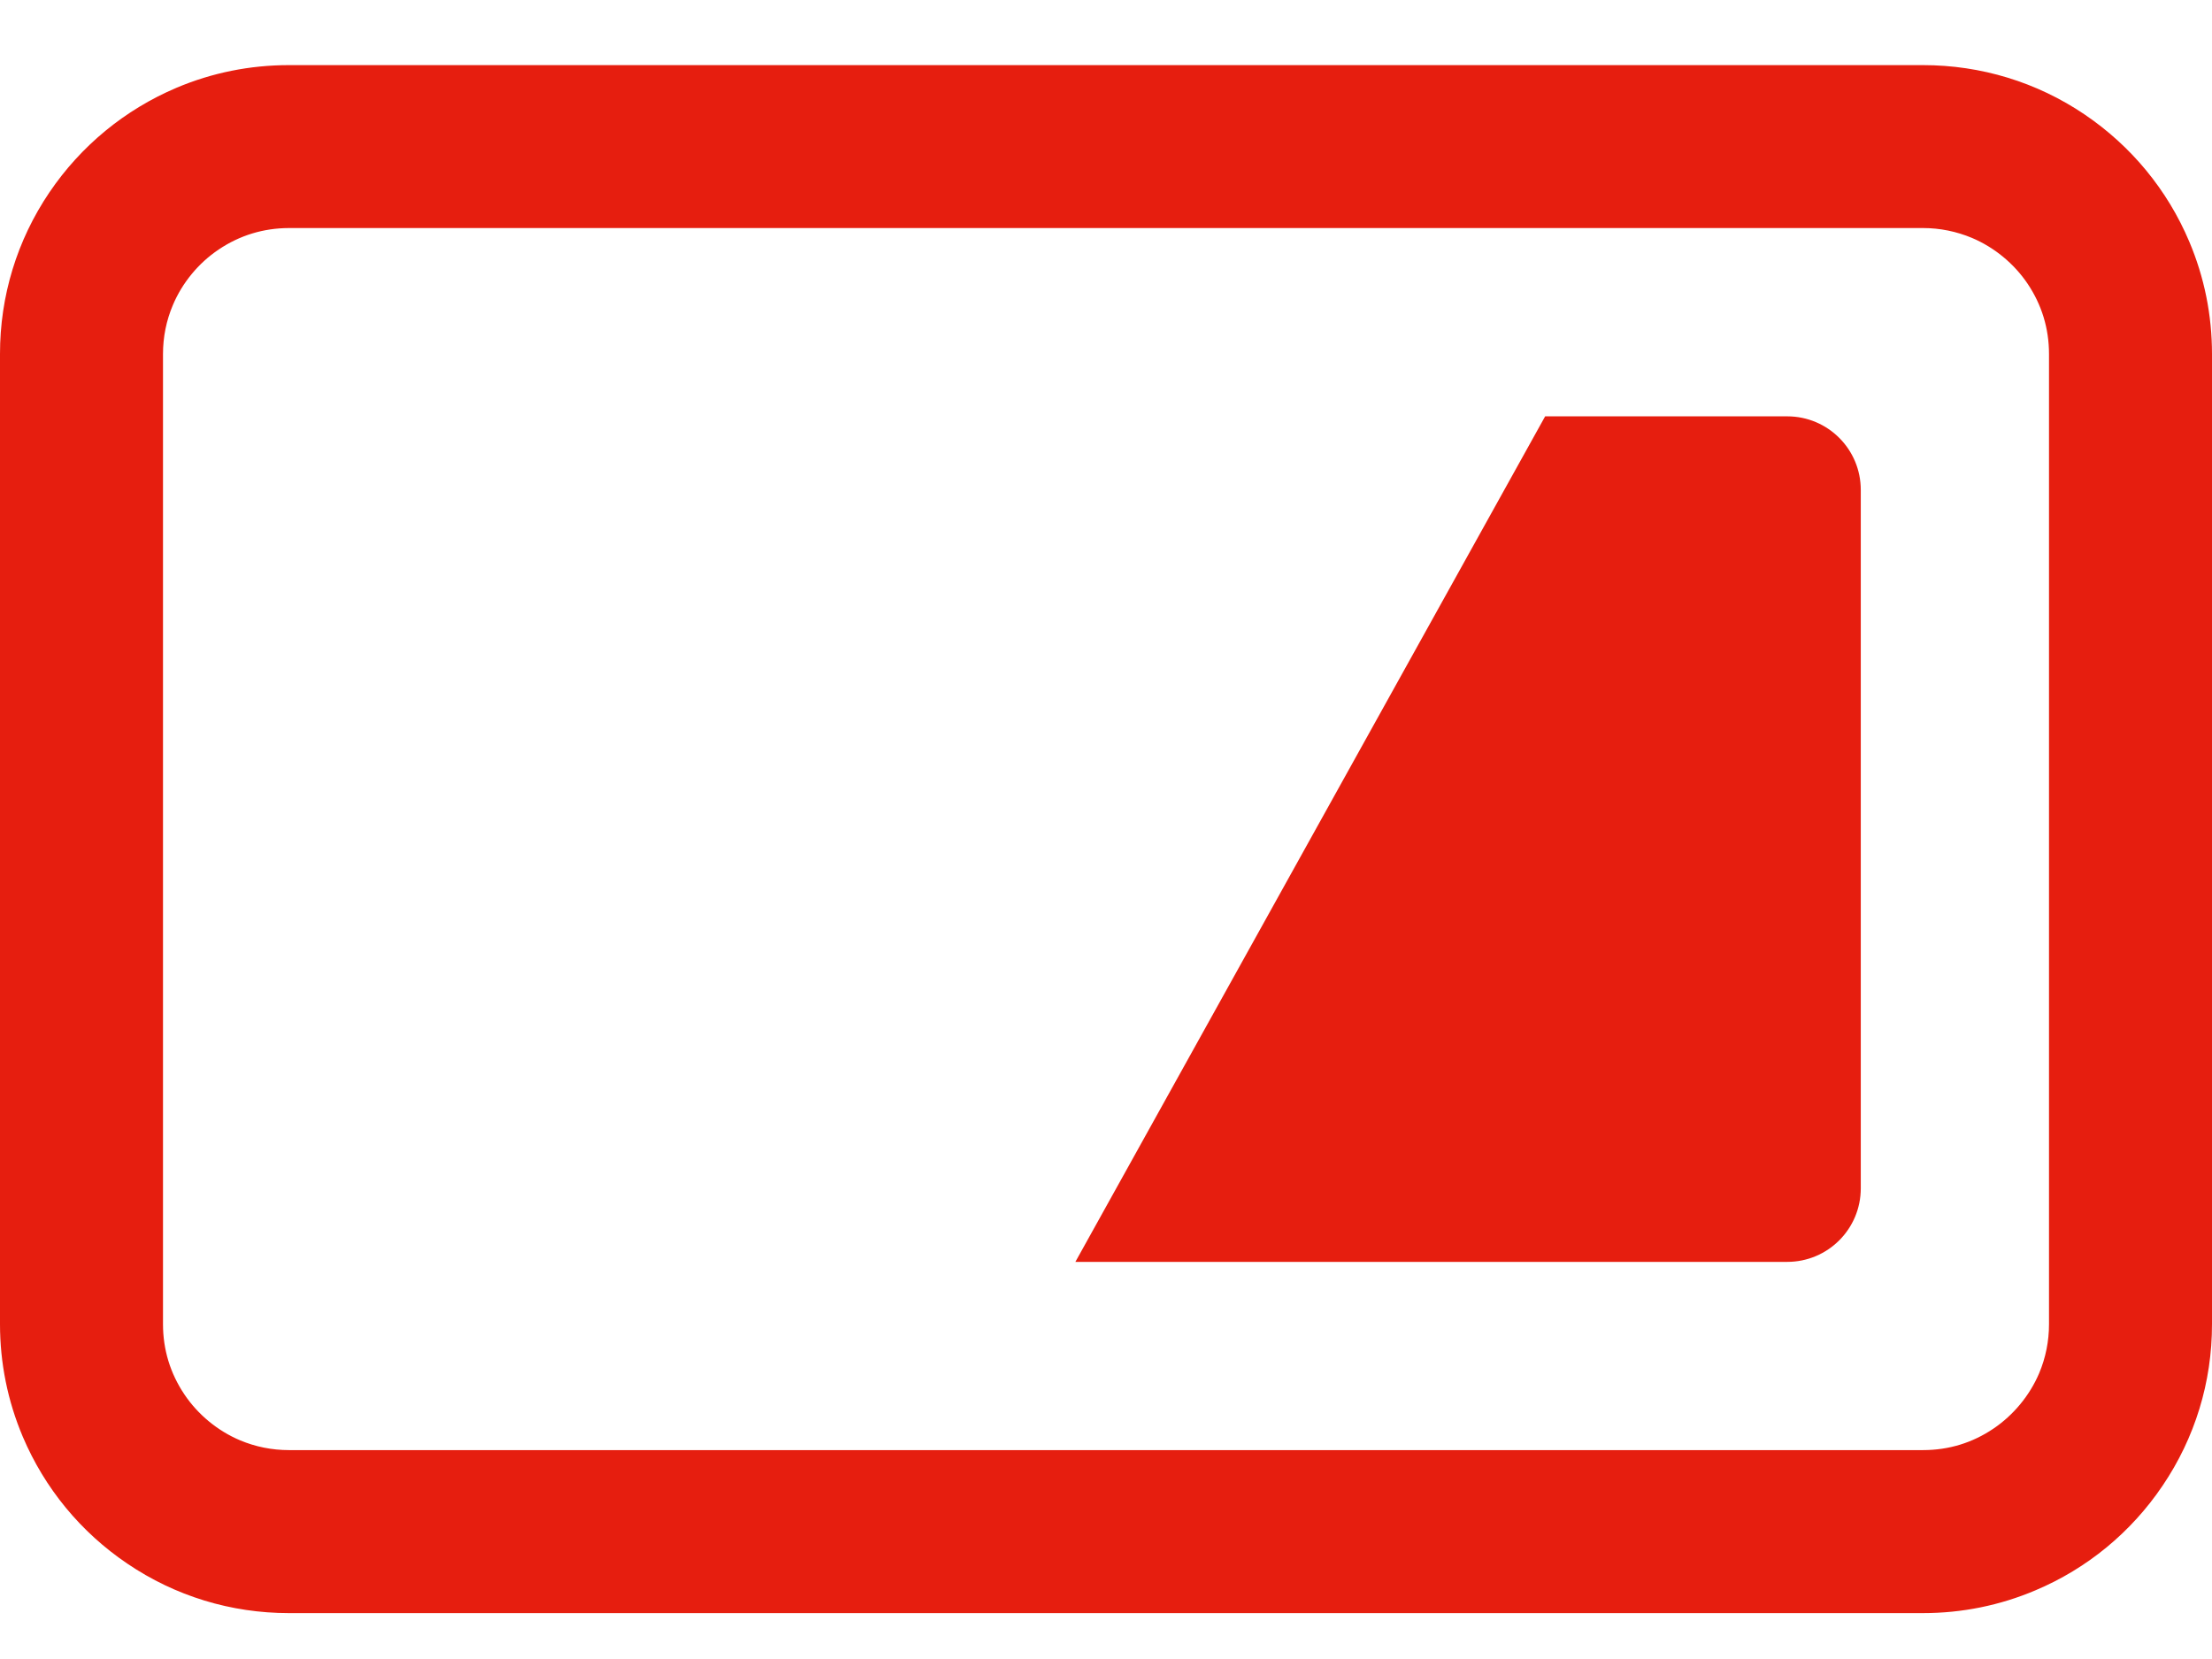 <svg width="32" height="24" viewBox="0 0 32 24" fill="none" xmlns="http://www.w3.org/2000/svg">
<path d="M31.671 3.495C31.355 2.747 30.831 2.112 30.157 1.656C29.467 1.189 28.659 0.942 27.819 0.942H4.181C3.616 0.942 3.068 1.052 2.553 1.27C1.806 1.587 1.17 2.11 0.714 2.784C0.246 3.476 -0.001 4.284 1.70249e-06 5.122V19.155C-0 19.719 0.111 20.267 0.329 20.783C0.646 21.531 1.169 22.166 1.843 22.621C2.533 23.089 3.341 23.336 4.178 23.336H27.819C28.384 23.336 28.931 23.225 29.447 23.006C30.194 22.691 30.83 22.167 31.285 21.493C31.753 20.802 32.001 19.994 32 19.155V5.122C32 4.558 31.889 4.01 31.671 3.495ZM29.642 19.156C29.642 19.402 29.594 19.641 29.5 19.865C29.363 20.187 29.128 20.472 28.837 20.668C28.532 20.874 28.189 20.978 27.819 20.978H4.181C3.934 20.978 3.696 20.93 3.472 20.836C3.15 20.7 2.864 20.465 2.668 20.173C2.463 19.868 2.358 19.525 2.358 19.155V5.122C2.358 4.875 2.406 4.637 2.501 4.413C2.636 4.092 2.871 3.806 3.163 3.61C3.469 3.404 3.812 3.3 4.181 3.299H27.819C28.065 3.299 28.303 3.348 28.528 3.442C28.85 3.578 29.136 3.813 29.332 4.104C29.537 4.409 29.642 4.751 29.642 5.122V19.156Z" fill="#E61E0F"/>
<path d="M25.855 6.023H22.353L15.557 18.255H25.855C26.443 18.255 26.919 17.779 26.919 17.191V7.087C26.919 6.499 26.443 6.023 25.855 6.023Z" fill="#E61E0F"/>
</svg>

